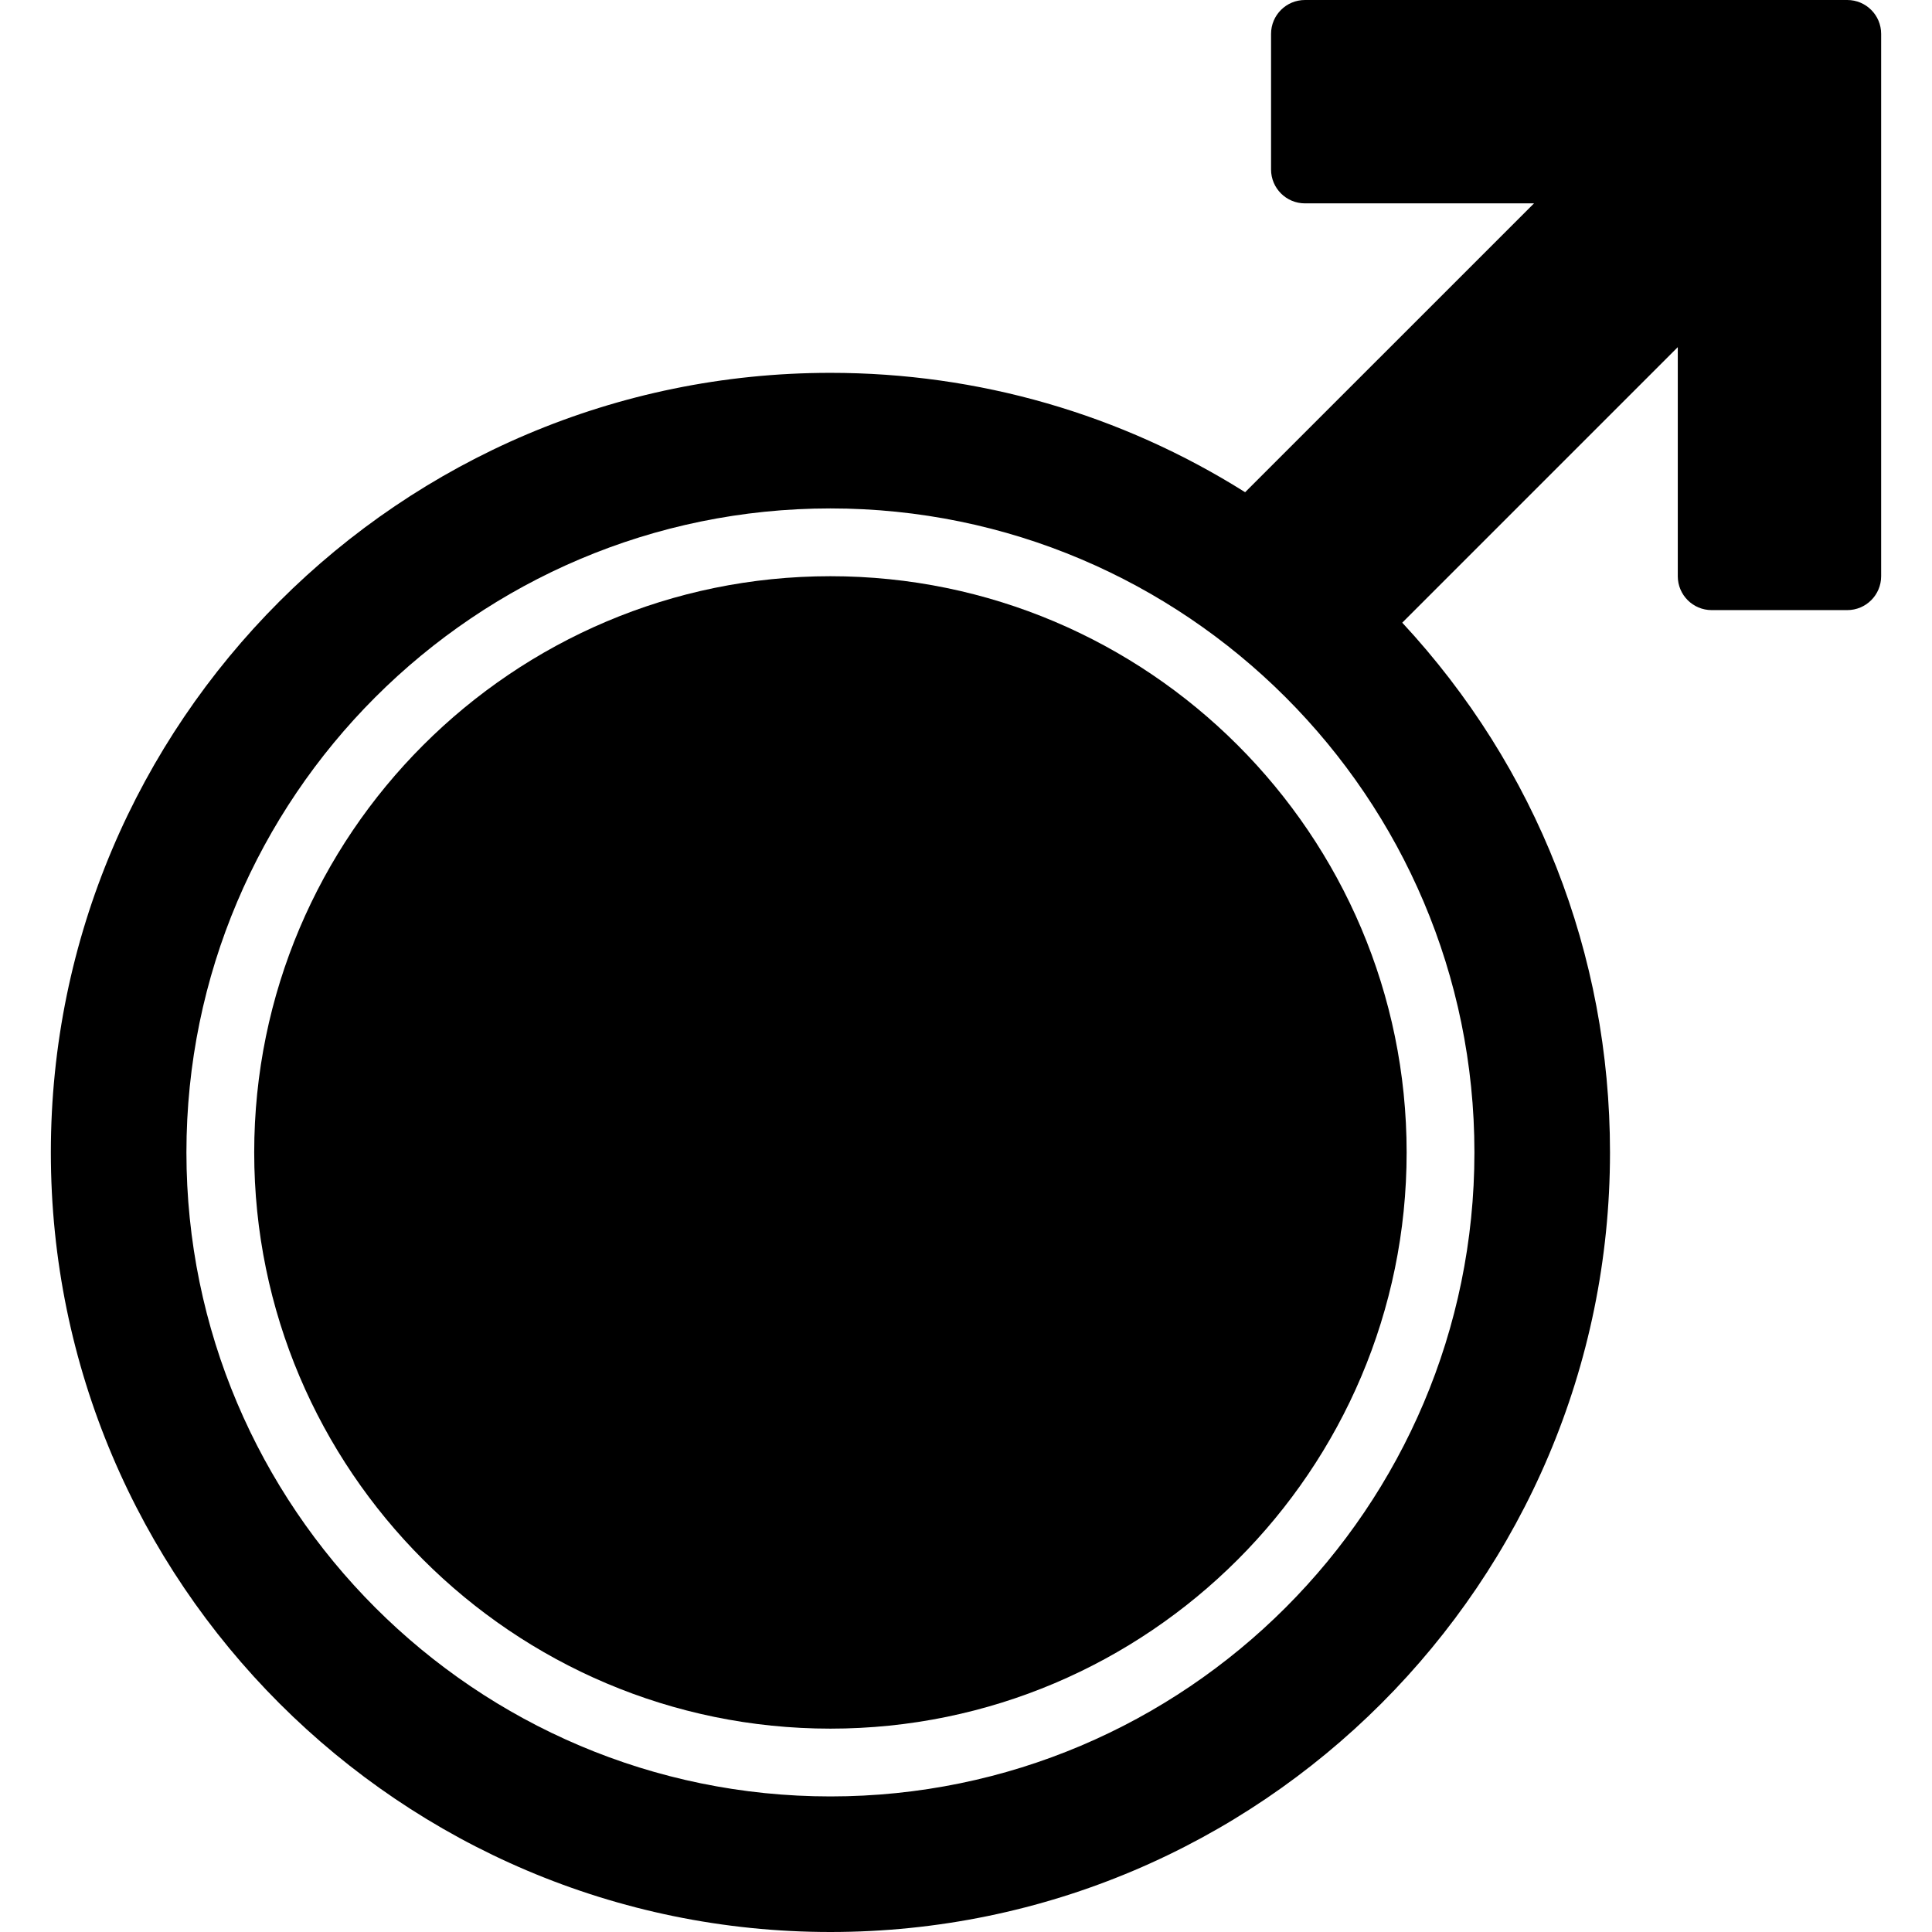<?xml version="1.0" encoding="iso-8859-1"?>
<!-- Uploaded to: SVG Repo, www.svgrepo.com, Generator: SVG Repo Mixer Tools -->
<svg fill="#000000" height="800px" width="800px" version="1.1" id="Layer_1" xmlns="http://www.w3.org/2000/svg" xmlns:xlink="http://www.w3.org/1999/xlink" 
	 viewBox="0 0 512 512" xml:space="preserve">
<g>
	<g>
		<g>
			<path d="M220.07,152.702c-84.202,0-152.702,68.5-152.702,152.702s68.5,152.702,152.702,152.702s152.702-68.5,152.702-152.702
				S304.272,152.702,220.07,152.702z"/>
			<path d="M489.544,0H345.825c-4.958,0-8.982,4.015-8.982,8.982v35.93c0,4.967,4.024,8.982,8.982,8.982h60.703l-76.557,76.549
				c-32.912-20.714-70.746-31.636-109.9-31.636c-113.916,0-206.596,92.672-206.596,206.596S106.155,512,220.07,512
				s206.596-92.672,206.596-206.596c0-52.574-19.483-102.077-55.054-140.387l73.018-73.018v60.703c0,4.967,4.024,8.982,8.982,8.982
				h35.93c4.958,0,8.982-4.015,8.982-8.982V8.982C498.526,4.015,494.502,0,489.544,0z M390.737,305.404
				c0,94.109-76.557,170.667-170.667,170.667S49.404,399.513,49.404,305.404s76.557-170.667,170.667-170.667
				S390.737,211.294,390.737,305.404z"/>
		</g>
	</g>
</g>
</svg>